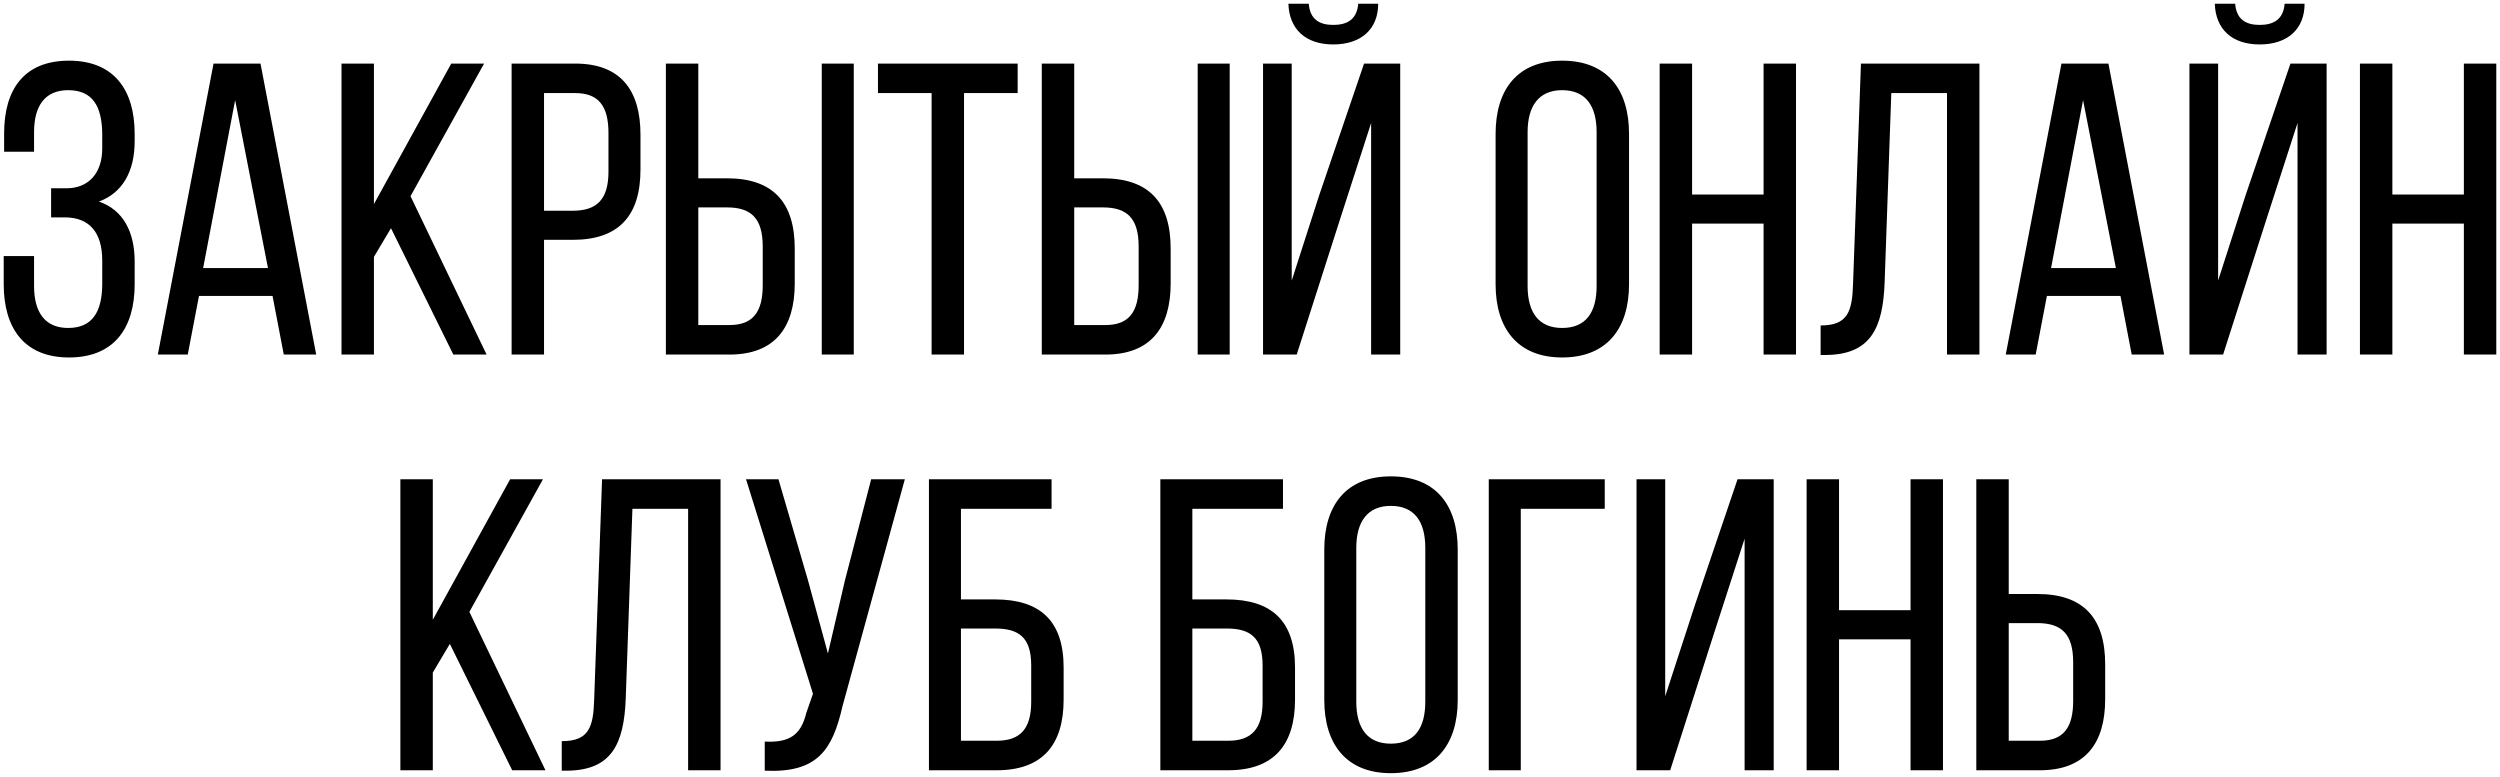 <?xml version="1.0" encoding="UTF-8"?> <svg xmlns="http://www.w3.org/2000/svg" viewBox="5875.777 4704 673.559 209.312"><path fill="url(#tSvgGradient10fd61ab7b4)" stroke="none" fill-opacity="1" stroke-width="1" stroke-opacity="1" font-size-adjust="none" id="tSvg13942ca2521" title="Path 2" d="M 5894.362 4720.344 C 5906.458 4720.344 5912.058 4728.184 5912.058 4740.056 C 5912.058 4740.728 5912.058 4741.4 5912.058 4742.072 C 5912.058 4750.136 5908.81 4755.96 5902.426 4758.312 C 5909.034 4760.552 5912.058 4766.6 5912.058 4774.44 C 5912.058 4776.493 5912.058 4778.546 5912.058 4780.6 C 5912.058 4792.472 5906.458 4800.312 5894.362 4800.312 C 5882.378 4800.312 5876.778 4792.472 5876.778 4780.6 C 5876.778 4778.061 5876.778 4775.522 5876.778 4772.984 C 5879.503 4772.984 5882.228 4772.984 5884.954 4772.984 C 5884.954 4775.672 5884.954 4778.36 5884.954 4781.048 C 5884.954 4788.104 5887.866 4792.36 5894.138 4792.36 C 5900.522 4792.36 5903.322 4788.216 5903.322 4780.376 C 5903.322 4778.322 5903.322 4776.269 5903.322 4774.216 C 5903.322 4766.6 5899.85 4762.568 5893.242 4762.568 C 5892.01 4762.568 5890.778 4762.568 5889.546 4762.568 C 5889.546 4759.954 5889.546 4757.341 5889.546 4754.728 C 5890.927 4754.728 5892.308 4754.728 5893.689 4754.728 C 5899.513 4754.728 5903.321 4750.808 5903.321 4743.976 C 5903.321 4742.781 5903.321 4741.586 5903.321 4740.392 C 5903.321 4732.328 5900.521 4728.296 5894.137 4728.296 C 5887.865 4728.296 5884.953 4732.552 5884.953 4739.608 C 5884.953 4741.362 5884.953 4743.117 5884.953 4744.872 C 5882.265 4744.872 5879.577 4744.872 5876.889 4744.872 C 5876.889 4743.229 5876.889 4741.586 5876.889 4739.944C 5876.889 4727.96 5882.377 4720.344 5894.362 4720.344Z M 5949.209 4783.736 C 5942.601 4783.736 5935.993 4783.736 5929.386 4783.736 C 5928.378 4789 5927.37 4794.264 5926.362 4799.528 C 5923.674 4799.528 5920.986 4799.528 5918.299 4799.528 C 5923.301 4773.394 5928.304 4747.261 5933.307 4721.128 C 5937.525 4721.128 5941.744 4721.128 5945.963 4721.128 C 5950.965 4747.261 5955.967 4773.394 5960.97 4799.528 C 5958.058 4799.528 5955.146 4799.528 5952.234 4799.528C 5951.225 4794.264 5950.217 4789 5949.209 4783.736Z M 5939.129 4730.984 C 5936.254 4746.066 5933.379 4761.149 5930.505 4776.232 C 5936.329 4776.232 5942.154 4776.232 5947.979 4776.232C 5945.029 4761.149 5942.079 4746.066 5939.129 4730.984Z M 5997.916 4799.528 C 5992.316 4788.178 5986.716 4776.829 5981.116 4765.48 C 5979.585 4768.056 5978.054 4770.632 5976.524 4773.208 C 5976.524 4781.981 5976.524 4790.754 5976.524 4799.528 C 5973.612 4799.528 5970.7 4799.528 5967.788 4799.528 C 5967.788 4773.394 5967.788 4747.261 5967.788 4721.128 C 5970.7 4721.128 5973.612 4721.128 5976.524 4721.128 C 5976.524 4733.746 5976.524 4746.365 5976.524 4758.984 C 5983.468 4746.365 5990.412 4733.746 5997.356 4721.128 C 6000.305 4721.128 6003.254 4721.128 6006.204 4721.128 C 5999.596 4733.037 5992.988 4744.946 5986.38 4756.856 C 5993.212 4771.08 6000.044 4785.304 6006.876 4799.528C 6003.889 4799.528 6000.902 4799.528 5997.916 4799.528Z M 6013.616 4721.128 C 6019.328 4721.128 6025.04 4721.128 6030.752 4721.128 C 6043.072 4721.128 6048.336 4728.408 6048.336 4740.28 C 6048.336 4743.416 6048.336 4746.552 6048.336 4749.688 C 6048.336 4762.12 6042.512 4768.616 6030.08 4768.616 C 6027.504 4768.616 6024.928 4768.616 6022.352 4768.616 C 6022.352 4778.92 6022.352 4789.224 6022.352 4799.528 C 6019.44 4799.528 6016.528 4799.528 6013.616 4799.528C 6013.616 4773.394 6013.616 4747.261 6013.616 4721.128Z M 6022.352 4760.776 C 6024.928 4760.776 6027.504 4760.776 6030.08 4760.776 C 6036.576 4760.776 6039.712 4757.752 6039.712 4750.248 C 6039.712 4746.776 6039.712 4743.304 6039.712 4739.832 C 6039.712 4732.664 6037.136 4729.08 6030.752 4729.08 C 6027.952 4729.08 6025.152 4729.08 6022.352 4729.08C 6022.352 4739.645 6022.352 4750.21 6022.352 4760.776Z M 6063.915 4752.04 C 6066.491 4752.04 6069.067 4752.04 6071.643 4752.04 C 6084.075 4752.04 6089.899 4758.536 6089.899 4770.968 C 6089.899 4774.104 6089.899 4777.24 6089.899 4780.376 C 6089.899 4792.248 6084.523 4799.528 6072.315 4799.528 C 6066.603 4799.528 6060.891 4799.528 6055.179 4799.528 C 6055.179 4773.394 6055.179 4747.261 6055.179 4721.128 C 6058.091 4721.128 6061.003 4721.128 6063.915 4721.128C 6063.915 4731.432 6063.915 4741.736 6063.915 4752.04Z M 6097.179 4721.128 C 6100.053 4721.128 6102.928 4721.128 6105.803 4721.128 C 6105.803 4747.261 6105.803 4773.394 6105.803 4799.528 C 6102.928 4799.528 6100.053 4799.528 6097.179 4799.528C 6097.179 4773.394 6097.179 4747.261 6097.179 4721.128Z M 6063.915 4791.576 C 6066.715 4791.576 6069.515 4791.576 6072.315 4791.576 C 6078.699 4791.576 6081.275 4787.992 6081.275 4780.824 C 6081.275 4777.352 6081.275 4773.88 6081.275 4770.408 C 6081.275 4762.792 6078.139 4759.88 6071.643 4759.88 C 6069.067 4759.88 6066.491 4759.88 6063.915 4759.88C 6063.915 4770.445 6063.915 4781.01 6063.915 4791.576Z M 6135.508 4799.528 C 6132.596 4799.528 6129.684 4799.528 6126.772 4799.528 C 6126.772 4776.045 6126.772 4752.562 6126.772 4729.08 C 6121.956 4729.08 6117.14 4729.08 6112.324 4729.08 C 6112.324 4726.429 6112.324 4723.778 6112.324 4721.128 C 6124.868 4721.128 6137.412 4721.128 6149.956 4721.128 C 6149.956 4723.778 6149.956 4726.429 6149.956 4729.08 C 6145.14 4729.08 6140.324 4729.08 6135.508 4729.08C 6135.508 4752.562 6135.508 4776.045 6135.508 4799.528Z M 6165.196 4752.04 C 6167.772 4752.04 6170.348 4752.04 6172.924 4752.04 C 6185.356 4752.04 6191.18 4758.536 6191.18 4770.968 C 6191.18 4774.104 6191.18 4777.24 6191.18 4780.376 C 6191.18 4792.248 6185.804 4799.528 6173.596 4799.528 C 6167.884 4799.528 6162.172 4799.528 6156.46 4799.528 C 6156.46 4773.394 6156.46 4747.261 6156.46 4721.128 C 6159.372 4721.128 6162.284 4721.128 6165.196 4721.128C 6165.196 4731.432 6165.196 4741.736 6165.196 4752.04Z M 6198.46 4721.128 C 6201.334 4721.128 6204.209 4721.128 6207.084 4721.128 C 6207.084 4747.261 6207.084 4773.394 6207.084 4799.528 C 6204.209 4799.528 6201.334 4799.528 6198.46 4799.528C 6198.46 4773.394 6198.46 4747.261 6198.46 4721.128Z M 6165.196 4791.576 C 6167.996 4791.576 6170.796 4791.576 6173.596 4791.576 C 6179.98 4791.576 6182.556 4787.992 6182.556 4780.824 C 6182.556 4777.352 6182.556 4773.88 6182.556 4770.408 C 6182.556 4762.792 6179.42 4759.88 6172.924 4759.88 C 6170.348 4759.88 6167.772 4759.88 6165.196 4759.88C 6165.196 4770.445 6165.196 4781.01 6165.196 4791.576Z M 6241.717 4705 C 6243.509 4705 6245.301 4705 6247.093 4705 C 6247.093 4711.832 6242.501 4715.976 6234.997 4715.976 C 6227.493 4715.976 6223.125 4711.832 6222.901 4705 C 6224.73 4705 6226.559 4705 6228.389 4705 C 6228.725 4709.256 6231.301 4710.712 6234.997 4710.712C 6238.693 4710.712 6241.381 4709.256 6241.717 4705Z M 6245.189 4737.144 C 6242.463 4745.581 6239.738 4754.018 6237.013 4762.456 C 6233.055 4774.813 6229.098 4787.17 6225.141 4799.528 C 6222.117 4799.528 6219.093 4799.528 6216.069 4799.528 C 6216.069 4773.394 6216.069 4747.261 6216.069 4721.128 C 6218.645 4721.128 6221.221 4721.128 6223.797 4721.128 C 6223.797 4740.616 6223.797 4760.104 6223.797 4779.592 C 6226.261 4771.938 6228.725 4764.285 6231.189 4756.632 C 6235.221 4744.797 6239.253 4732.962 6243.285 4721.128 C 6246.533 4721.128 6249.781 4721.128 6253.029 4721.128 C 6253.029 4747.261 6253.029 4773.394 6253.029 4799.528 C 6250.415 4799.528 6247.802 4799.528 6245.189 4799.528C 6245.189 4778.733 6245.189 4757.938 6245.189 4737.144Z M 6278.726 4780.6 C 6278.726 4767.085 6278.726 4753.57 6278.726 4740.056 C 6278.726 4728.072 6284.662 4720.344 6296.646 4720.344 C 6308.742 4720.344 6314.678 4728.072 6314.678 4740.056 C 6314.678 4753.57 6314.678 4767.085 6314.678 4780.6 C 6314.678 4792.472 6308.742 4800.312 6296.646 4800.312C 6284.662 4800.312 6278.726 4792.472 6278.726 4780.6Z M 6287.35 4739.608 C 6287.35 4753.421 6287.35 4767.234 6287.35 4781.048 C 6287.35 4788.216 6290.374 4792.36 6296.646 4792.36 C 6303.03 4792.36 6305.942 4788.216 6305.942 4781.048 C 6305.942 4767.234 6305.942 4753.421 6305.942 4739.608 C 6305.942 4732.552 6303.03 4728.296 6296.646 4728.296C 6290.374 4728.296 6287.35 4732.552 6287.35 4739.608Z M 6350.929 4764.248 C 6344.507 4764.248 6338.086 4764.248 6331.665 4764.248 C 6331.665 4776.008 6331.665 4787.768 6331.665 4799.528 C 6328.753 4799.528 6325.841 4799.528 6322.929 4799.528 C 6322.929 4773.394 6322.929 4747.261 6322.929 4721.128 C 6325.841 4721.128 6328.753 4721.128 6331.665 4721.128 C 6331.665 4732.888 6331.665 4744.648 6331.665 4756.408 C 6338.086 4756.408 6344.507 4756.408 6350.929 4756.408 C 6350.929 4744.648 6350.929 4732.888 6350.929 4721.128 C 6353.841 4721.128 6356.753 4721.128 6359.665 4721.128 C 6359.665 4747.261 6359.665 4773.394 6359.665 4799.528 C 6356.753 4799.528 6353.841 4799.528 6350.929 4799.528C 6350.929 4787.768 6350.929 4776.008 6350.929 4764.248Z M 6400.344 4729.08 C 6395.341 4729.08 6390.338 4729.08 6385.336 4729.08 C 6384.738 4746.066 6384.141 4763.053 6383.544 4780.04 C 6383.096 4792.472 6379.736 4799.528 6367.752 4799.64 C 6367.266 4799.64 6366.781 4799.64 6366.296 4799.64 C 6366.296 4796.989 6366.296 4794.338 6366.296 4791.688 C 6373.576 4791.688 6374.808 4787.992 6375.032 4780.488 C 6375.741 4760.701 6376.45 4740.914 6377.16 4721.128 C 6387.8 4721.128 6398.44 4721.128 6409.08 4721.128 C 6409.08 4747.261 6409.08 4773.394 6409.08 4799.528 C 6406.168 4799.528 6403.256 4799.528 6400.344 4799.528C 6400.344 4776.045 6400.344 4752.562 6400.344 4729.08Z M 6447.085 4783.736 C 6440.477 4783.736 6433.869 4783.736 6427.261 4783.736 C 6426.253 4789 6425.245 4794.264 6424.237 4799.528 C 6421.549 4799.528 6418.861 4799.528 6416.173 4799.528 C 6421.175 4773.394 6426.178 4747.261 6431.181 4721.128 C 6435.399 4721.128 6439.618 4721.128 6443.837 4721.128 C 6448.839 4747.261 6453.842 4773.394 6458.845 4799.528 C 6455.933 4799.528 6453.021 4799.528 6450.109 4799.528C 6449.101 4794.264 6448.093 4789 6447.085 4783.736Z M 6437.005 4730.984 C 6434.13 4746.066 6431.255 4761.149 6428.381 4776.232 C 6434.205 4776.232 6440.029 4776.232 6445.853 4776.232C 6442.903 4761.149 6439.954 4746.066 6437.005 4730.984Z M 6491.311 4705 C 6493.103 4705 6494.895 4705 6496.687 4705 C 6496.687 4711.832 6492.095 4715.976 6484.591 4715.976 C 6477.087 4715.976 6472.719 4711.832 6472.495 4705 C 6474.324 4705 6476.153 4705 6477.983 4705 C 6478.319 4709.256 6480.895 4710.712 6484.591 4710.712C 6488.287 4710.712 6490.975 4709.256 6491.311 4705Z M 6494.783 4737.144 C 6492.057 4745.581 6489.332 4754.018 6486.607 4762.456 C 6482.649 4774.813 6478.692 4787.17 6474.735 4799.528 C 6471.711 4799.528 6468.687 4799.528 6465.663 4799.528 C 6465.663 4773.394 6465.663 4747.261 6465.663 4721.128 C 6468.239 4721.128 6470.815 4721.128 6473.391 4721.128 C 6473.391 4740.616 6473.391 4760.104 6473.391 4779.592 C 6475.855 4771.938 6478.319 4764.285 6480.783 4756.632 C 6484.815 4744.797 6488.847 4732.962 6492.879 4721.128 C 6496.127 4721.128 6499.375 4721.128 6502.623 4721.128 C 6502.623 4747.261 6502.623 4773.394 6502.623 4799.528 C 6500.009 4799.528 6497.396 4799.528 6494.783 4799.528C 6494.783 4778.733 6494.783 4757.938 6494.783 4737.144Z M 6539.601 4764.248 C 6533.179 4764.248 6526.758 4764.248 6520.337 4764.248 C 6520.337 4776.008 6520.337 4787.768 6520.337 4799.528 C 6517.425 4799.528 6514.513 4799.528 6511.601 4799.528 C 6511.601 4773.394 6511.601 4747.261 6511.601 4721.128 C 6514.513 4721.128 6517.425 4721.128 6520.337 4721.128 C 6520.337 4732.888 6520.337 4744.648 6520.337 4756.408 C 6526.758 4756.408 6533.179 4756.408 6539.601 4756.408 C 6539.601 4744.648 6539.601 4732.888 6539.601 4721.128 C 6542.513 4721.128 6545.425 4721.128 6548.337 4721.128 C 6548.337 4747.261 6548.337 4773.394 6548.337 4799.528 C 6545.425 4799.528 6542.513 4799.528 6539.601 4799.528C 6539.601 4787.768 6539.601 4776.008 6539.601 4764.248Z M 6013.776 4911.528 C 6008.176 4900.178 6002.576 4888.829 5996.976 4877.48 C 5995.445 4880.056 5993.914 4882.632 5992.384 4885.208 C 5992.384 4893.981 5992.384 4902.754 5992.384 4911.528 C 5989.472 4911.528 5986.56 4911.528 5983.648 4911.528 C 5983.648 4885.394 5983.648 4859.261 5983.648 4833.128 C 5986.56 4833.128 5989.472 4833.128 5992.384 4833.128 C 5992.384 4845.746 5992.384 4858.365 5992.384 4870.984 C 5999.328 4858.365 6006.272 4845.746 6013.216 4833.128 C 6016.165 4833.128 6019.114 4833.128 6022.064 4833.128 C 6015.456 4845.037 6008.848 4856.946 6002.24 4868.856 C 6009.072 4883.08 6015.904 4897.304 6022.736 4911.528C 6019.749 4911.528 6016.762 4911.528 6013.776 4911.528Z M 6061.172 4841.08 C 6056.169 4841.08 6051.166 4841.08 6046.164 4841.08 C 6045.566 4858.066 6044.969 4875.053 6044.372 4892.04 C 6043.924 4904.472 6040.564 4911.528 6028.58 4911.64 C 6028.094 4911.64 6027.609 4911.64 6027.124 4911.64 C 6027.124 4908.989 6027.124 4906.338 6027.124 4903.688 C 6034.404 4903.688 6035.636 4899.992 6035.86 4892.488 C 6036.569 4872.701 6037.278 4852.914 6037.988 4833.128 C 6048.628 4833.128 6059.268 4833.128 6069.908 4833.128 C 6069.908 4859.261 6069.908 4885.394 6069.908 4911.528 C 6066.996 4911.528 6064.084 4911.528 6061.172 4911.528C 6061.172 4888.045 6061.172 4864.562 6061.172 4841.08Z M 6119.561 4833.128 C 6113.961 4853.512 6108.361 4873.896 6102.761 4894.28 C 6100.073 4906.04 6096.041 4912.312 6081.817 4911.64 C 6081.817 4909.026 6081.817 4906.413 6081.817 4903.8 C 6088.537 4904.136 6091.561 4902.008 6093.017 4896.072 C 6093.614 4894.354 6094.211 4892.637 6094.809 4890.92 C 6088.798 4871.656 6082.787 4852.392 6076.777 4833.128 C 6079.689 4833.128 6082.601 4833.128 6085.513 4833.128 C 6088.163 4842.2 6090.814 4851.272 6093.465 4860.344 C 6095.257 4866.914 6097.049 4873.485 6098.841 4880.056 C 6100.371 4873.485 6101.902 4866.914 6103.433 4860.344 C 6105.785 4851.272 6108.137 4842.2 6110.489 4833.128C 6113.513 4833.128 6116.537 4833.128 6119.561 4833.128Z M 6134.68 4865.496 C 6137.741 4865.496 6140.802 4865.496 6143.864 4865.496 C 6156.072 4865.496 6162.344 4871.32 6162.344 4883.864 C 6162.344 4886.738 6162.344 4889.613 6162.344 4892.488 C 6162.344 4904.696 6156.632 4911.528 6144.312 4911.528 C 6138.226 4911.528 6132.141 4911.528 6126.056 4911.528 C 6126.056 4885.394 6126.056 4859.261 6126.056 4833.128 C 6137.069 4833.128 6148.082 4833.128 6159.096 4833.128 C 6159.096 4835.778 6159.096 4838.429 6159.096 4841.08 C 6150.957 4841.08 6142.818 4841.08 6134.68 4841.08C 6134.68 4849.218 6134.68 4857.357 6134.68 4865.496Z M 6134.68 4903.576 C 6137.89 4903.576 6141.101 4903.576 6144.312 4903.576 C 6150.696 4903.576 6153.608 4900.328 6153.608 4893.048 C 6153.608 4889.8 6153.608 4886.552 6153.608 4883.304 C 6153.608 4875.688 6150.248 4873.336 6143.864 4873.336 C 6140.802 4873.336 6137.741 4873.336 6134.68 4873.336C 6134.68 4883.416 6134.68 4893.496 6134.68 4903.576Z M 6197.024 4865.496 C 6200.085 4865.496 6203.146 4865.496 6206.208 4865.496 C 6218.416 4865.496 6224.688 4871.32 6224.688 4883.864 C 6224.688 4886.738 6224.688 4889.613 6224.688 4892.488 C 6224.688 4904.696 6218.976 4911.528 6206.656 4911.528 C 6200.57 4911.528 6194.485 4911.528 6188.4 4911.528 C 6188.4 4885.394 6188.4 4859.261 6188.4 4833.128 C 6199.413 4833.128 6210.426 4833.128 6221.44 4833.128 C 6221.44 4835.778 6221.44 4838.429 6221.44 4841.08 C 6213.301 4841.08 6205.162 4841.08 6197.024 4841.08C 6197.024 4849.218 6197.024 4857.357 6197.024 4865.496Z M 6197.024 4903.576 C 6200.234 4903.576 6203.445 4903.576 6206.656 4903.576 C 6213.04 4903.576 6215.952 4900.328 6215.952 4893.048 C 6215.952 4889.8 6215.952 4886.552 6215.952 4883.304 C 6215.952 4875.688 6212.592 4873.336 6206.208 4873.336 C 6203.146 4873.336 6200.085 4873.336 6197.024 4873.336C 6197.024 4883.416 6197.024 4893.496 6197.024 4903.576Z M 6232.569 4892.6 C 6232.569 4879.085 6232.569 4865.57 6232.569 4852.056 C 6232.569 4840.072 6238.505 4832.344 6250.489 4832.344 C 6262.585 4832.344 6268.521 4840.072 6268.521 4852.056 C 6268.521 4865.57 6268.521 4879.085 6268.521 4892.6 C 6268.521 4904.472 6262.585 4912.312 6250.489 4912.312C 6238.505 4912.312 6232.569 4904.472 6232.569 4892.6Z M 6241.193 4851.608 C 6241.193 4865.421 6241.193 4879.234 6241.193 4893.048 C 6241.193 4900.216 6244.217 4904.36 6250.489 4904.36 C 6256.873 4904.36 6259.785 4900.216 6259.785 4893.048 C 6259.785 4879.234 6259.785 4865.421 6259.785 4851.608 C 6259.785 4844.552 6256.873 4840.296 6250.489 4840.296C 6244.217 4840.296 6241.193 4844.552 6241.193 4851.608Z M 6308.133 4841.08 C 6300.591 4841.08 6293.05 4841.08 6285.509 4841.08 C 6285.509 4864.562 6285.509 4888.045 6285.509 4911.528 C 6282.634 4911.528 6279.759 4911.528 6276.885 4911.528 C 6276.885 4885.394 6276.885 4859.261 6276.885 4833.128 C 6287.301 4833.128 6297.717 4833.128 6308.133 4833.128C 6308.133 4835.778 6308.133 4838.429 6308.133 4841.08Z M 6345.814 4849.144 C 6343.014 4857.805 6340.214 4866.466 6337.414 4875.128 C 6333.531 4887.261 6329.648 4899.394 6325.766 4911.528 C 6322.742 4911.528 6319.718 4911.528 6316.694 4911.528 C 6316.694 4885.394 6316.694 4859.261 6316.694 4833.128 C 6319.27 4833.128 6321.846 4833.128 6324.422 4833.128 C 6324.422 4852.616 6324.422 4872.104 6324.422 4891.592 C 6327.11 4883.341 6329.798 4875.09 6332.486 4866.84 C 6336.294 4855.602 6340.102 4844.365 6343.91 4833.128 C 6347.158 4833.128 6350.406 4833.128 6353.654 4833.128 C 6353.654 4859.261 6353.654 4885.394 6353.654 4911.528 C 6351.04 4911.528 6348.427 4911.528 6345.814 4911.528C 6345.814 4890.733 6345.814 4869.938 6345.814 4849.144Z M 6390.523 4876.248 C 6384.101 4876.248 6377.68 4876.248 6371.259 4876.248 C 6371.259 4888.008 6371.259 4899.768 6371.259 4911.528 C 6368.347 4911.528 6365.435 4911.528 6362.523 4911.528 C 6362.523 4885.394 6362.523 4859.261 6362.523 4833.128 C 6365.435 4833.128 6368.347 4833.128 6371.259 4833.128 C 6371.259 4844.888 6371.259 4856.648 6371.259 4868.408 C 6377.68 4868.408 6384.101 4868.408 6390.523 4868.408 C 6390.523 4856.648 6390.523 4844.888 6390.523 4833.128 C 6393.435 4833.128 6396.347 4833.128 6399.259 4833.128 C 6399.259 4859.261 6399.259 4885.394 6399.259 4911.528 C 6396.347 4911.528 6393.435 4911.528 6390.523 4911.528C 6390.523 4899.768 6390.523 4888.008 6390.523 4876.248Z M 6416.977 4864.04 C 6419.553 4864.04 6422.129 4864.04 6424.705 4864.04 C 6437.137 4864.04 6442.961 4870.536 6442.961 4882.968 C 6442.961 4886.104 6442.961 4889.24 6442.961 4892.376 C 6442.961 4904.248 6437.585 4911.528 6425.377 4911.528 C 6419.665 4911.528 6413.953 4911.528 6408.241 4911.528 C 6408.241 4885.394 6408.241 4859.261 6408.241 4833.128 C 6411.153 4833.128 6414.065 4833.128 6416.977 4833.128C 6416.977 4843.432 6416.977 4853.736 6416.977 4864.04Z M 6416.977 4903.576 C 6419.777 4903.576 6422.577 4903.576 6425.377 4903.576 C 6431.761 4903.576 6434.337 4899.992 6434.337 4892.824 C 6434.337 4889.352 6434.337 4885.88 6434.337 4882.408 C 6434.337 4874.792 6431.201 4871.88 6424.705 4871.88 C 6422.129 4871.88 6419.553 4871.88 6416.977 4871.88C 6416.977 4882.445 6416.977 4893.01 6416.977 4903.576Z"></path><defs><linearGradient id="tSvgGradient10fd61ab7b4" x1="5832.355" x2="6515.311" y1="4939.528" y2="4539.92" font-size-adjust="none" gradientUnits="userSpaceOnUse" gradientTransform=""><stop offset="0" stop-color="hsl(0,0%,27.06%)" stop-opacity="1"></stop><stop offset="0.318" stop-color="hsl(0,0%,49.41%)" stop-opacity="1"></stop><stop offset="1" stop-color="hsl(0,0%,27.06%)" stop-opacity="1"></stop></linearGradient></defs></svg> 